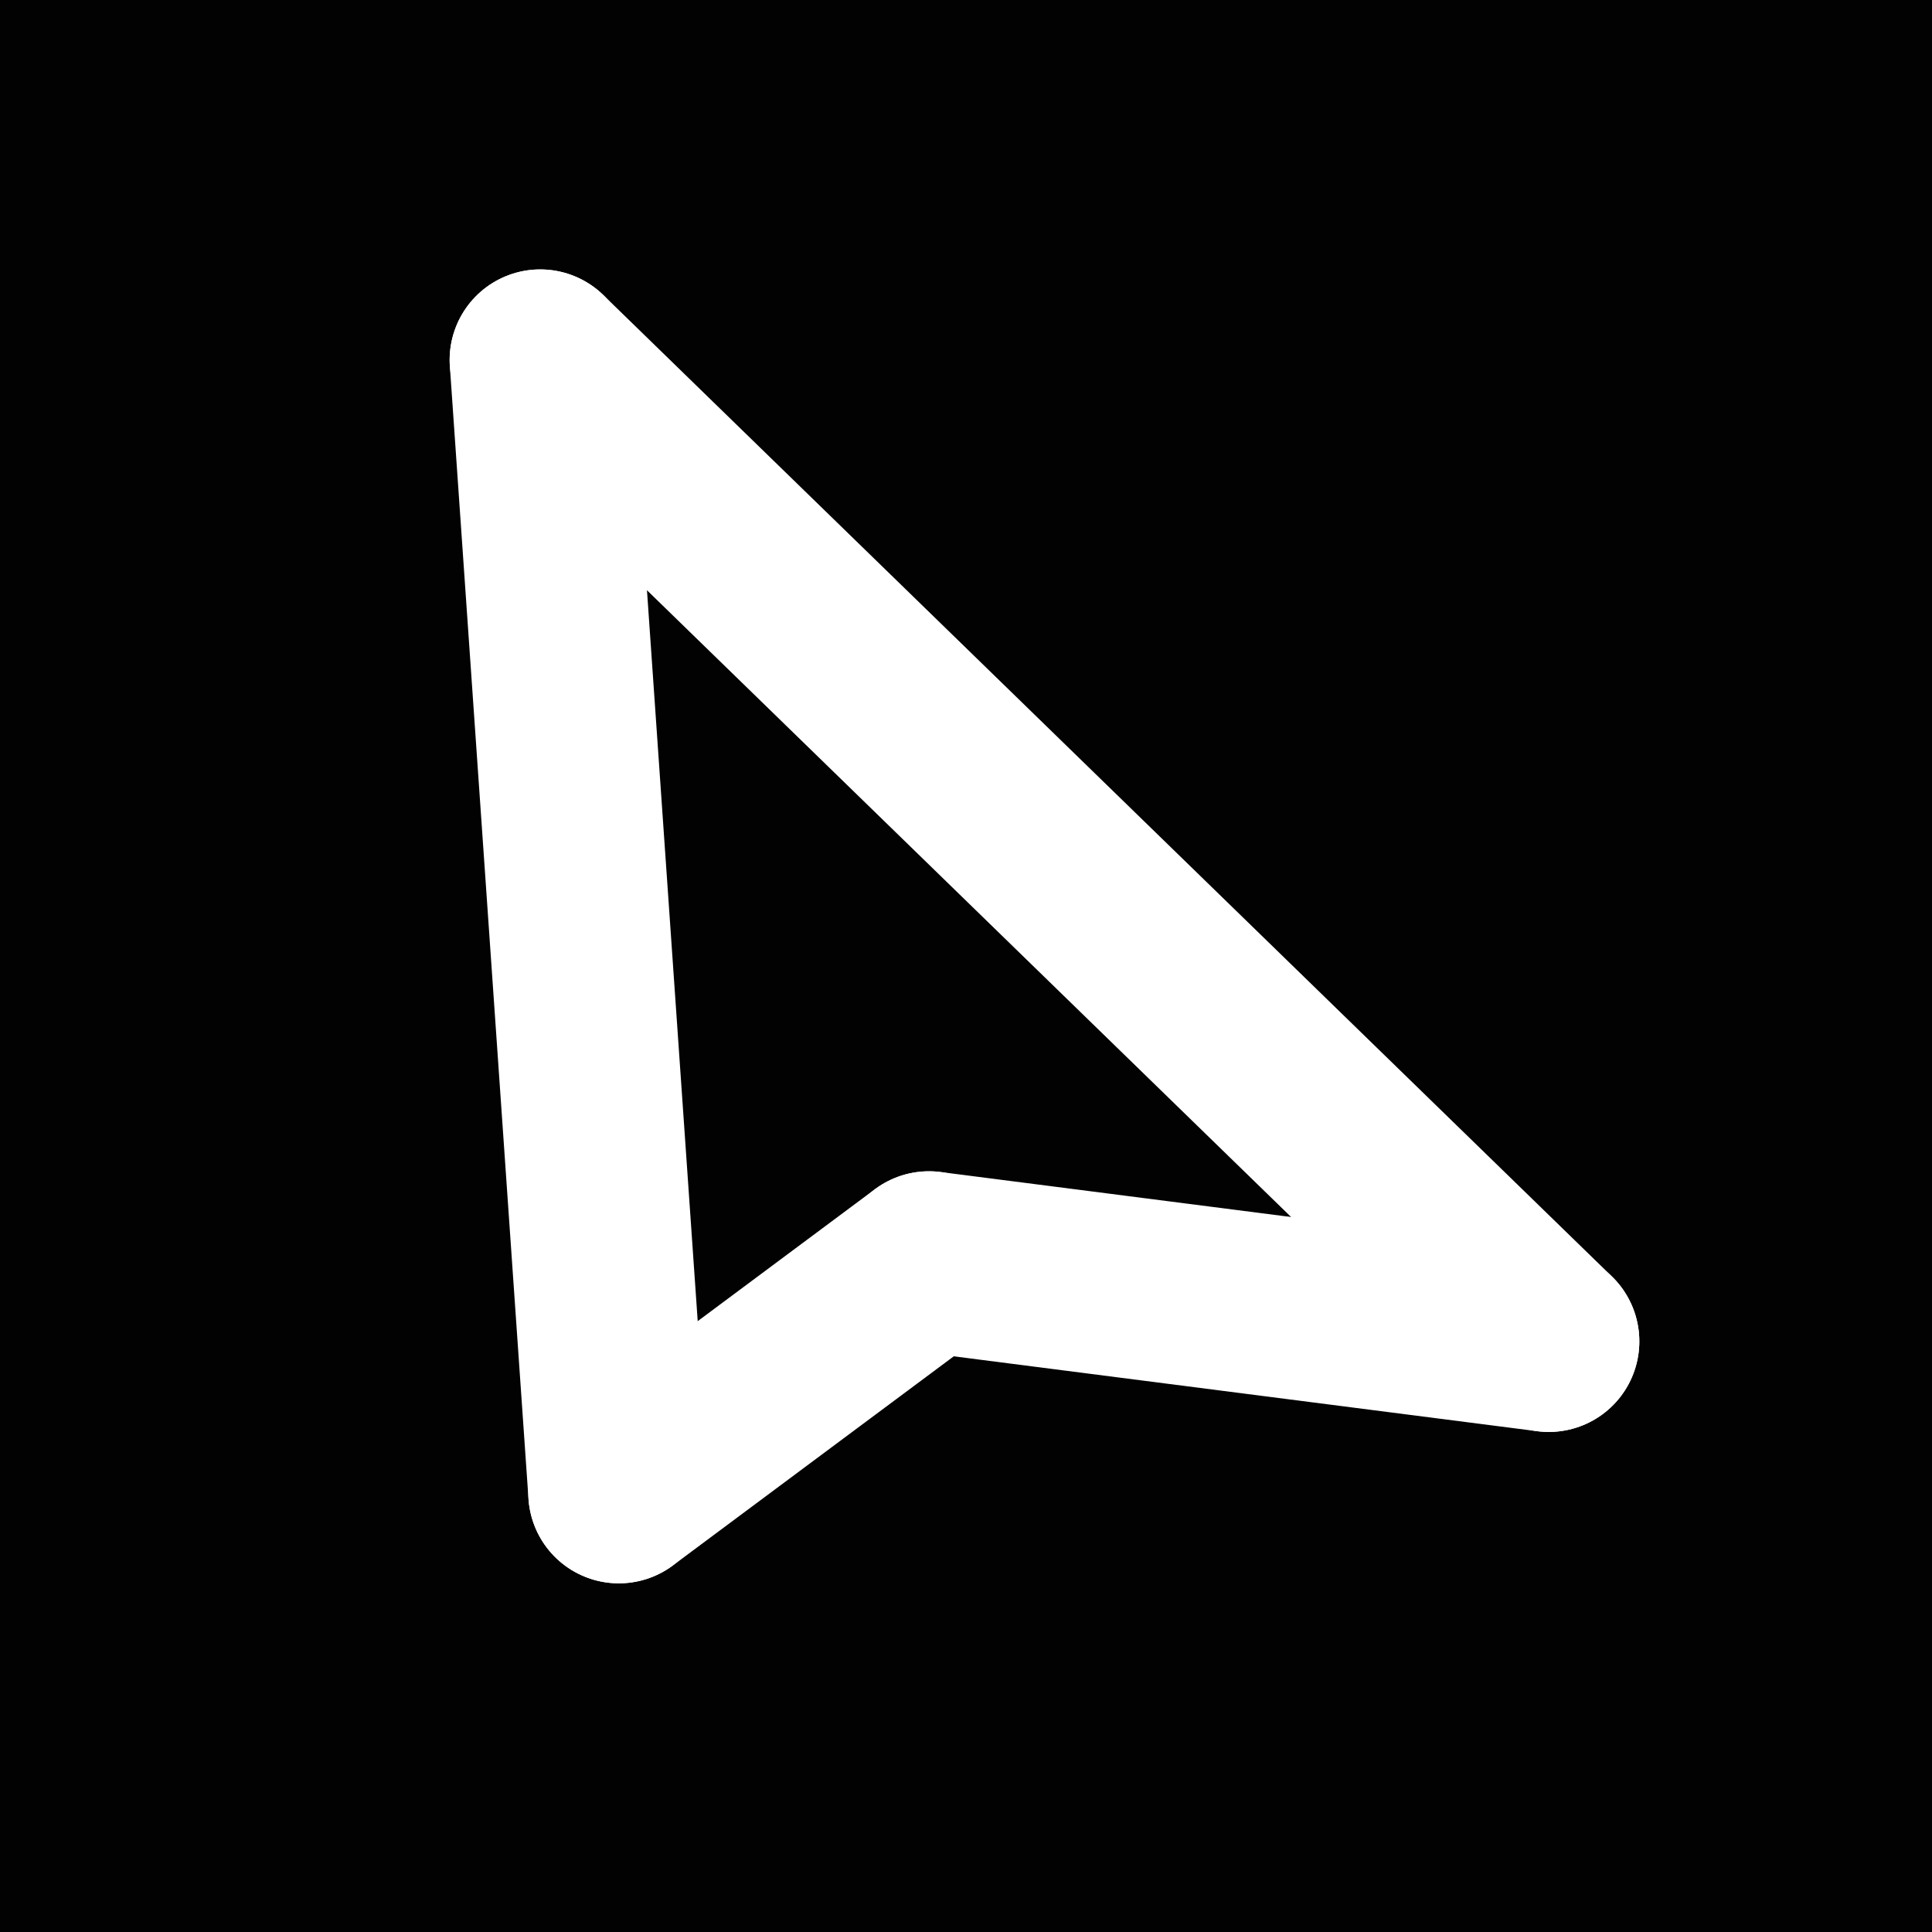 <?xml version="1.0" encoding="UTF-8"?>
<svg xmlns="http://www.w3.org/2000/svg" version="1.1" viewBox="0 0 128 128">
  <!-- Generator: Adobe Illustrator 29.5.1, SVG Export Plug-In . SVG Version: 2.1.0 Build 141)  -->
  <defs>
    <style>
      .st0 {
        fill: #fff;
        stroke: #fff;
        stroke-linecap: round;
        stroke-miterlimit: 10;
        stroke-width: 12px;
      }

      .st1 {
        fill: #020202;
      }
    </style>
  </defs>
  <g id="Layer_3">
    <rect class="st1" width="128" height="128"/>
  </g>
  <g id="Layer_2">
    <line class="st0" x1="35.79" y1="23.85" x2="41" y2="98.9"/>
    <line class="st0" x1="102.61" y1="88.87" x2="35.79" y2="23.85"/>
    <line class="st0" x1="41" y1="98.9" x2="61.55" y2="83.6"/>
    <line class="st0" x1="102.61" y1="88.87" x2="61.55" y2="83.6"/>
  </g>
</svg>